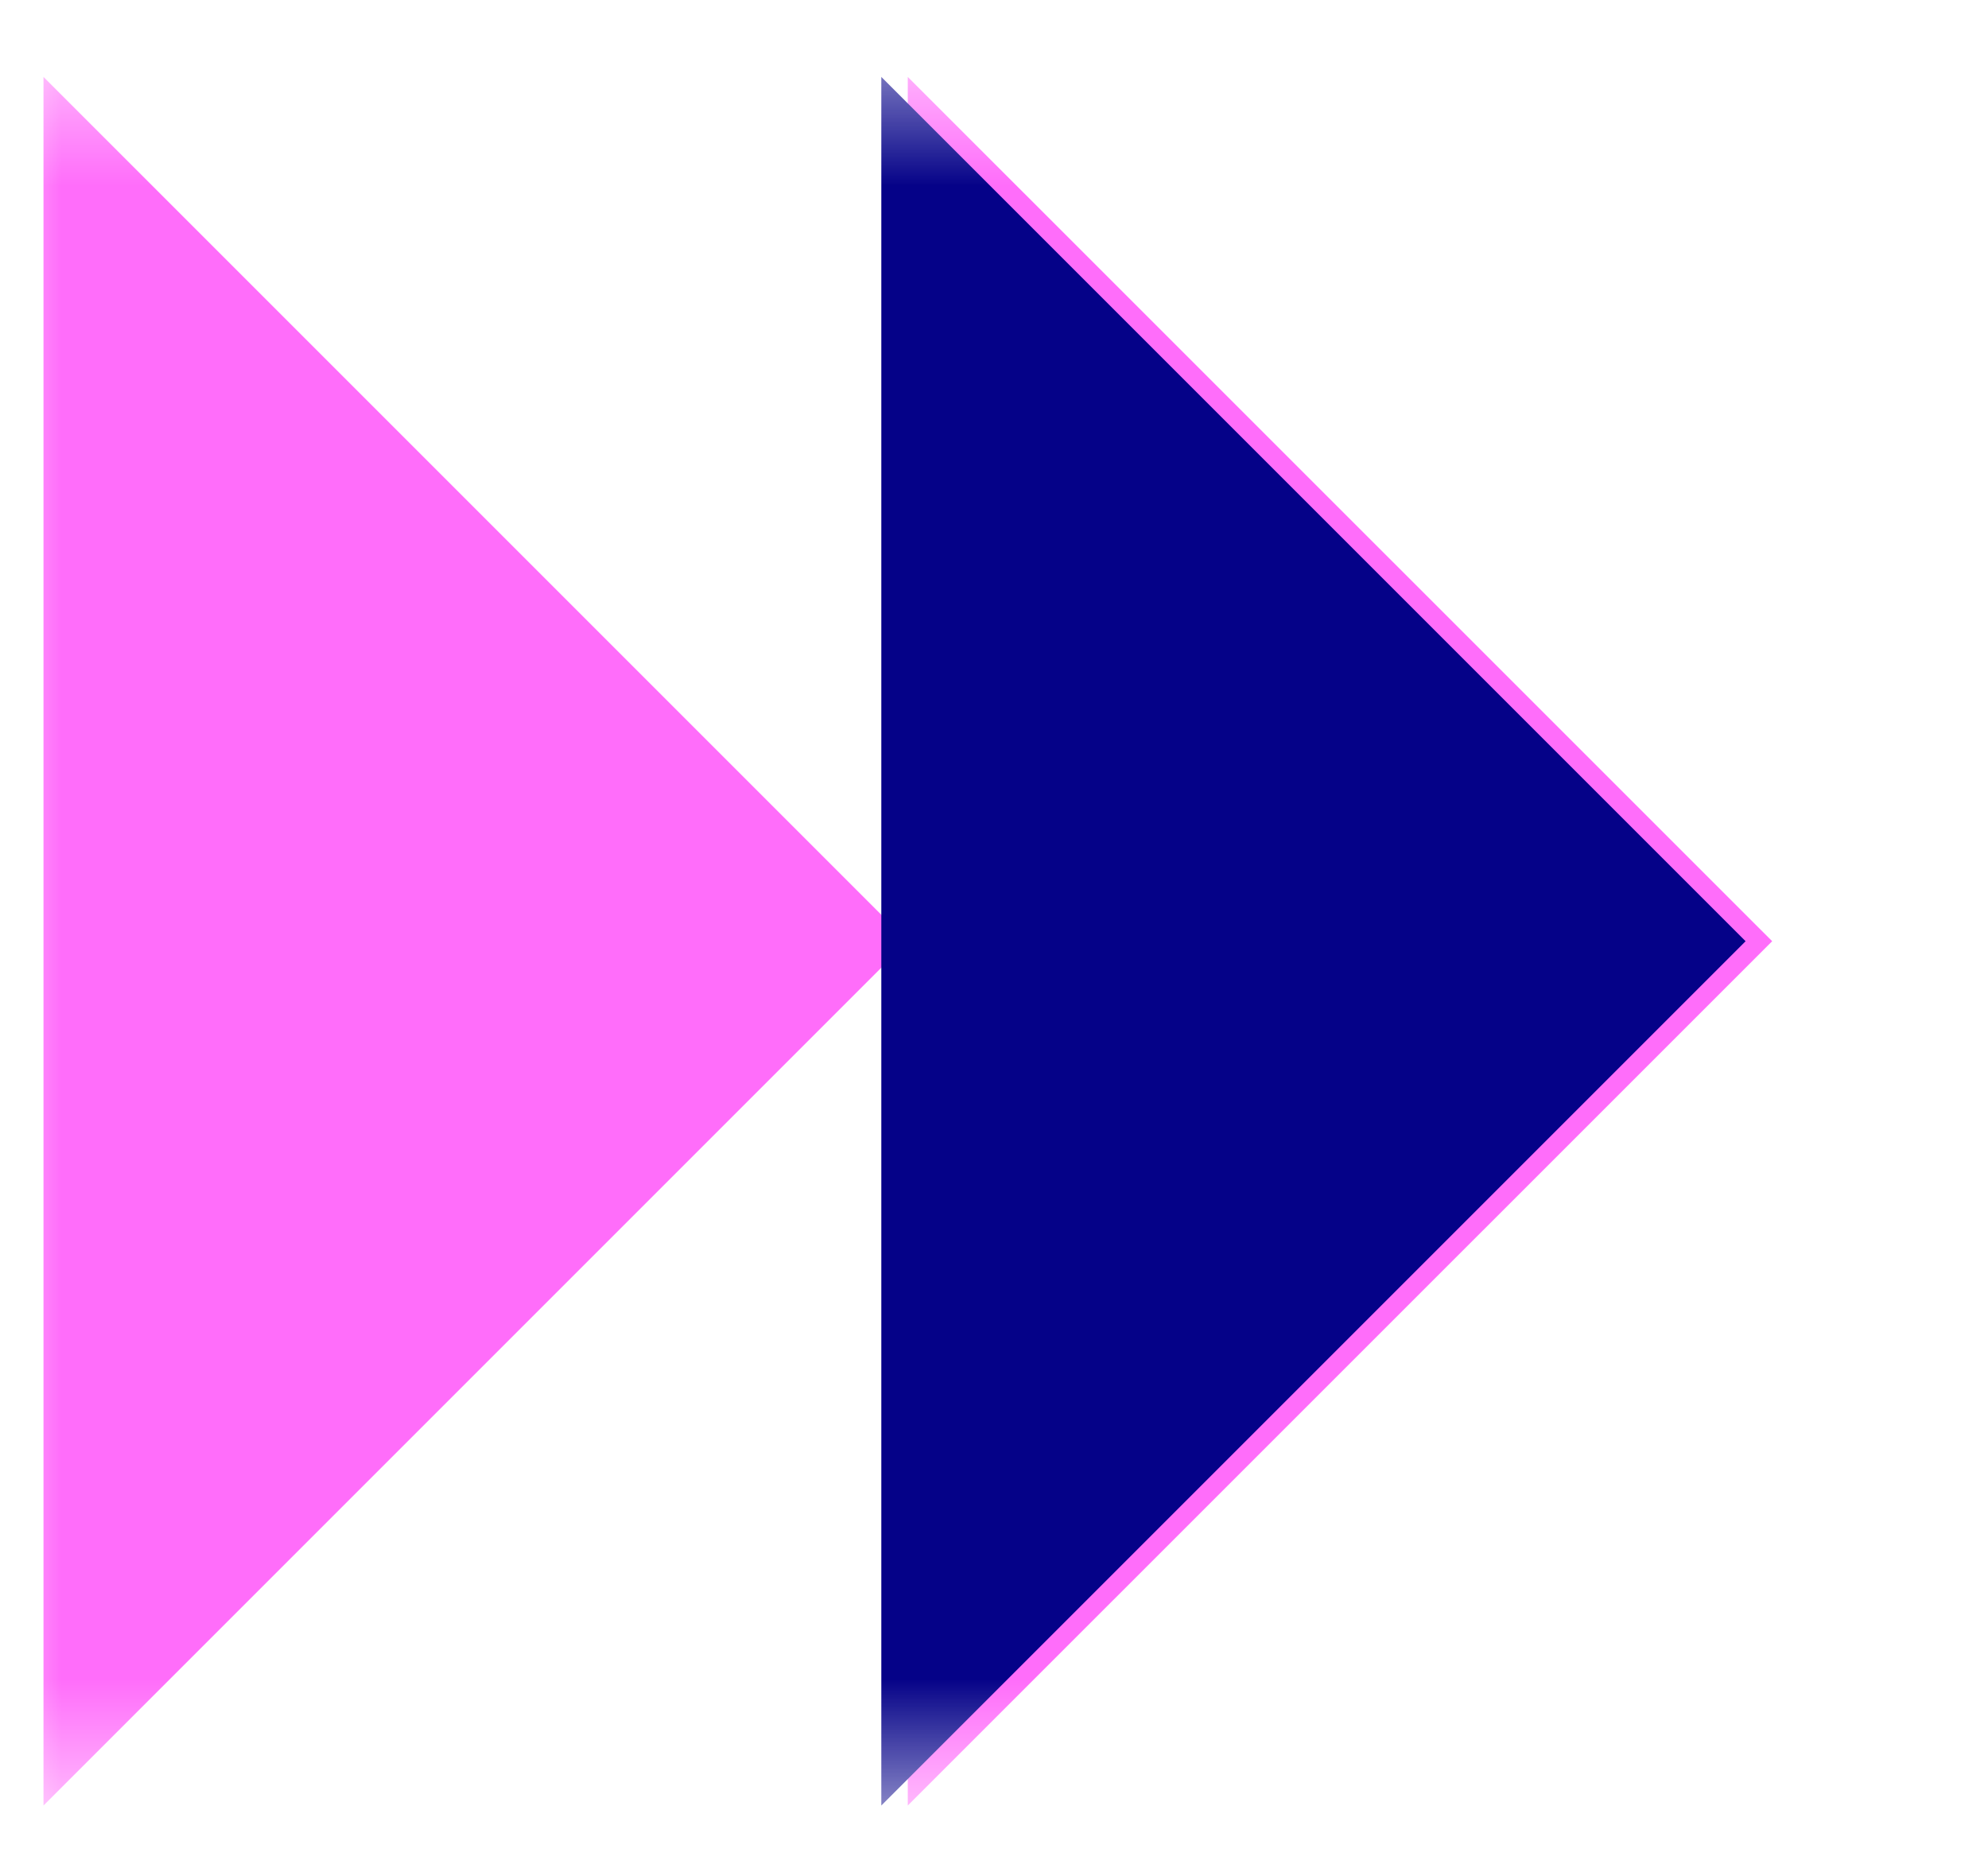<svg width="16" height="15" viewBox="0 0 16 15" fill="none" xmlns="http://www.w3.org/2000/svg">
<mask id="mask0_437_720" style="mask-type:luminance" maskUnits="userSpaceOnUse" x="0" y="0" width="16" height="15">
<path d="M15.881 0.5H0V14.5H15.881V0.5Z" fill="white"/>
</mask>
<g mask="url(#mask0_437_720)">
<path d="M0.35 4.792V0.619L7.306 7.575L0.35 14.531V10.357V7.575V4.792Z" fill="#FF6DFA"/>
<path d="M7.306 4.792V0.619L14.263 7.575L7.306 14.531V10.357V7.575V4.792Z" fill="#FF6DFA"/>
<path d="M7.093 4.792V0.619L14.049 7.575L7.093 14.531V10.357V7.575V4.792Z" fill="#050288"/>
</g>
</svg>
